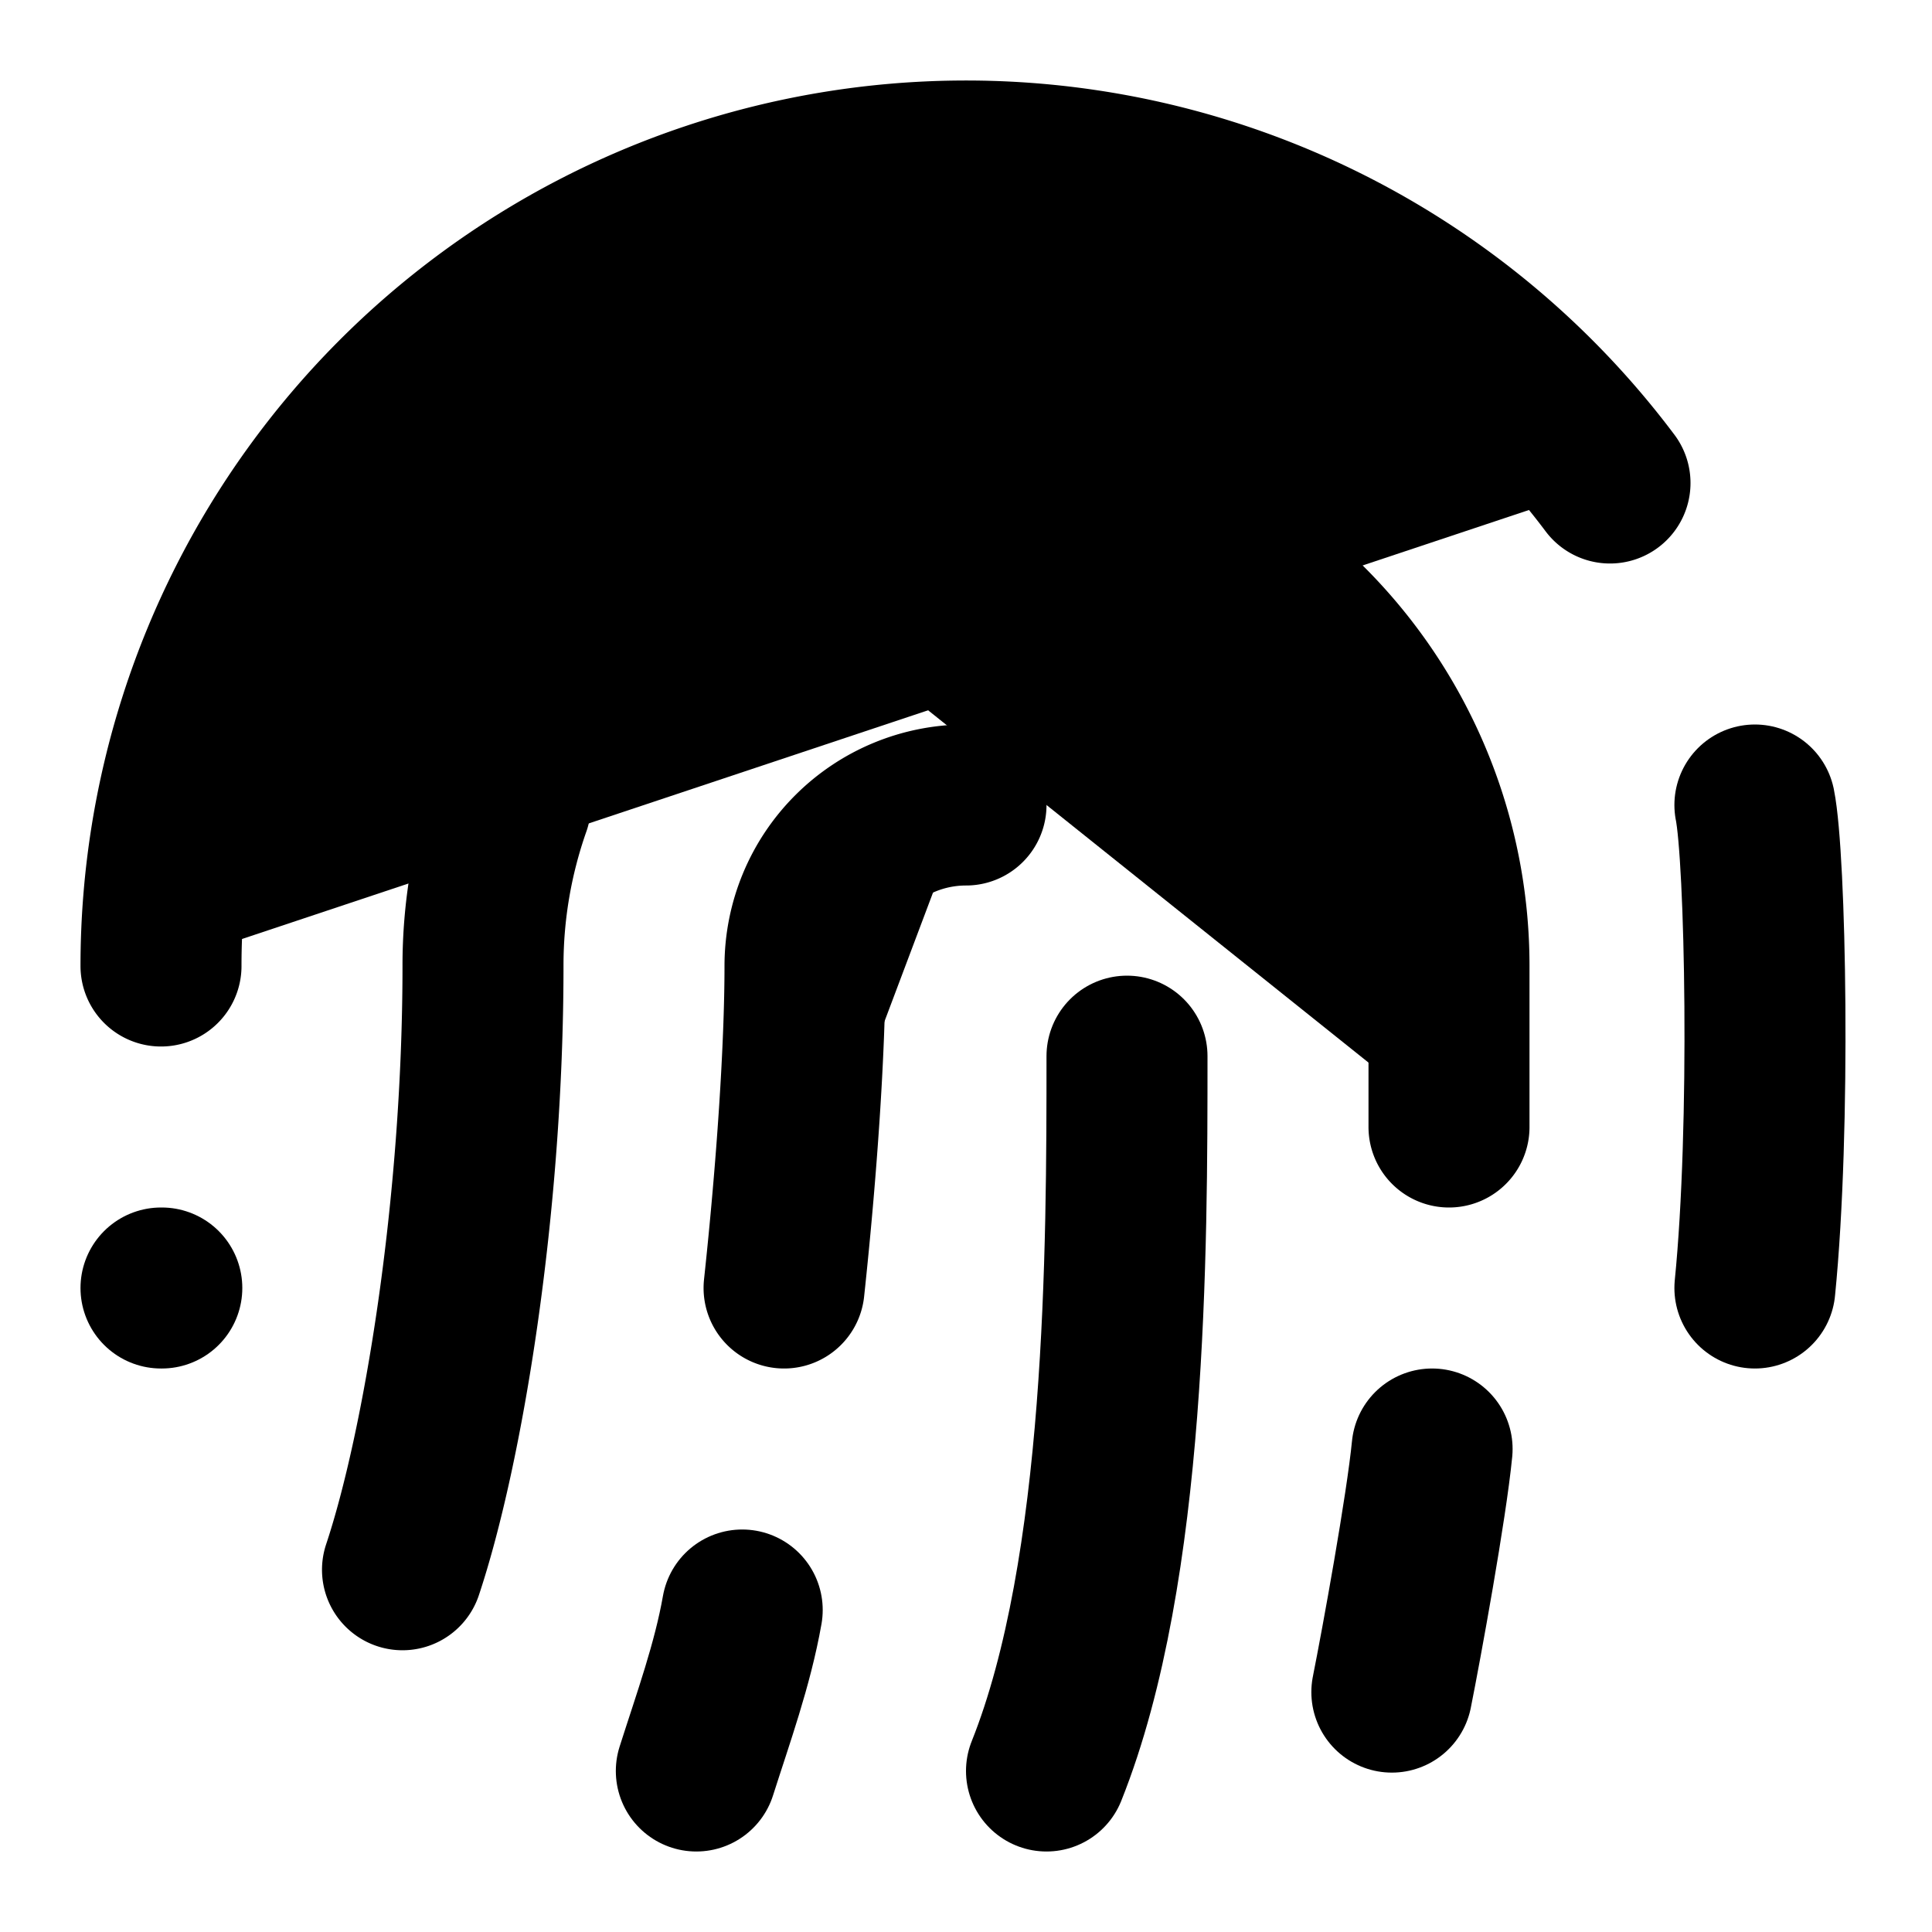 <svg
    xmlns="http://www.w3.org/2000/svg"
    width="24"
    height="24"
    viewBox="0 0 24 24"
    fill="currentColor"
    stroke="currentColor"
    stroke-width="2"
    stroke-linecap="round"
    stroke-linejoin="round"
>
    <path vector-effect="non-scaling-stroke" d="M12 10a2 2 0 0 0-2 2c0 1.02-.1 2.51-.26 4" />
    <path vector-effect="non-scaling-stroke" d="M14 13.12c0 2.38 0 6.38-1 8.88" />
    <path vector-effect="non-scaling-stroke" d="M17.29 21.02c.12-.6.43-2.3.5-3.02" />
    <path vector-effect="non-scaling-stroke" d="M2 12a10 10 0 0 1 18-6" />
    <path vector-effect="non-scaling-stroke" d="M2 16h.01" />
    <path vector-effect="non-scaling-stroke" d="M21.8 16c.2-2 .131-5.354 0-6" />
    <path vector-effect="non-scaling-stroke" d="M5 19.5C5.5 18 6 15 6 12a6 6 0 0 1 .34-2" />
    <path vector-effect="non-scaling-stroke" d="M8.65 22c.21-.66.45-1.32.57-2" />
    <path vector-effect="non-scaling-stroke" d="M9 6.8a6 6 0 0 1 9 5.2v2" />
</svg>
